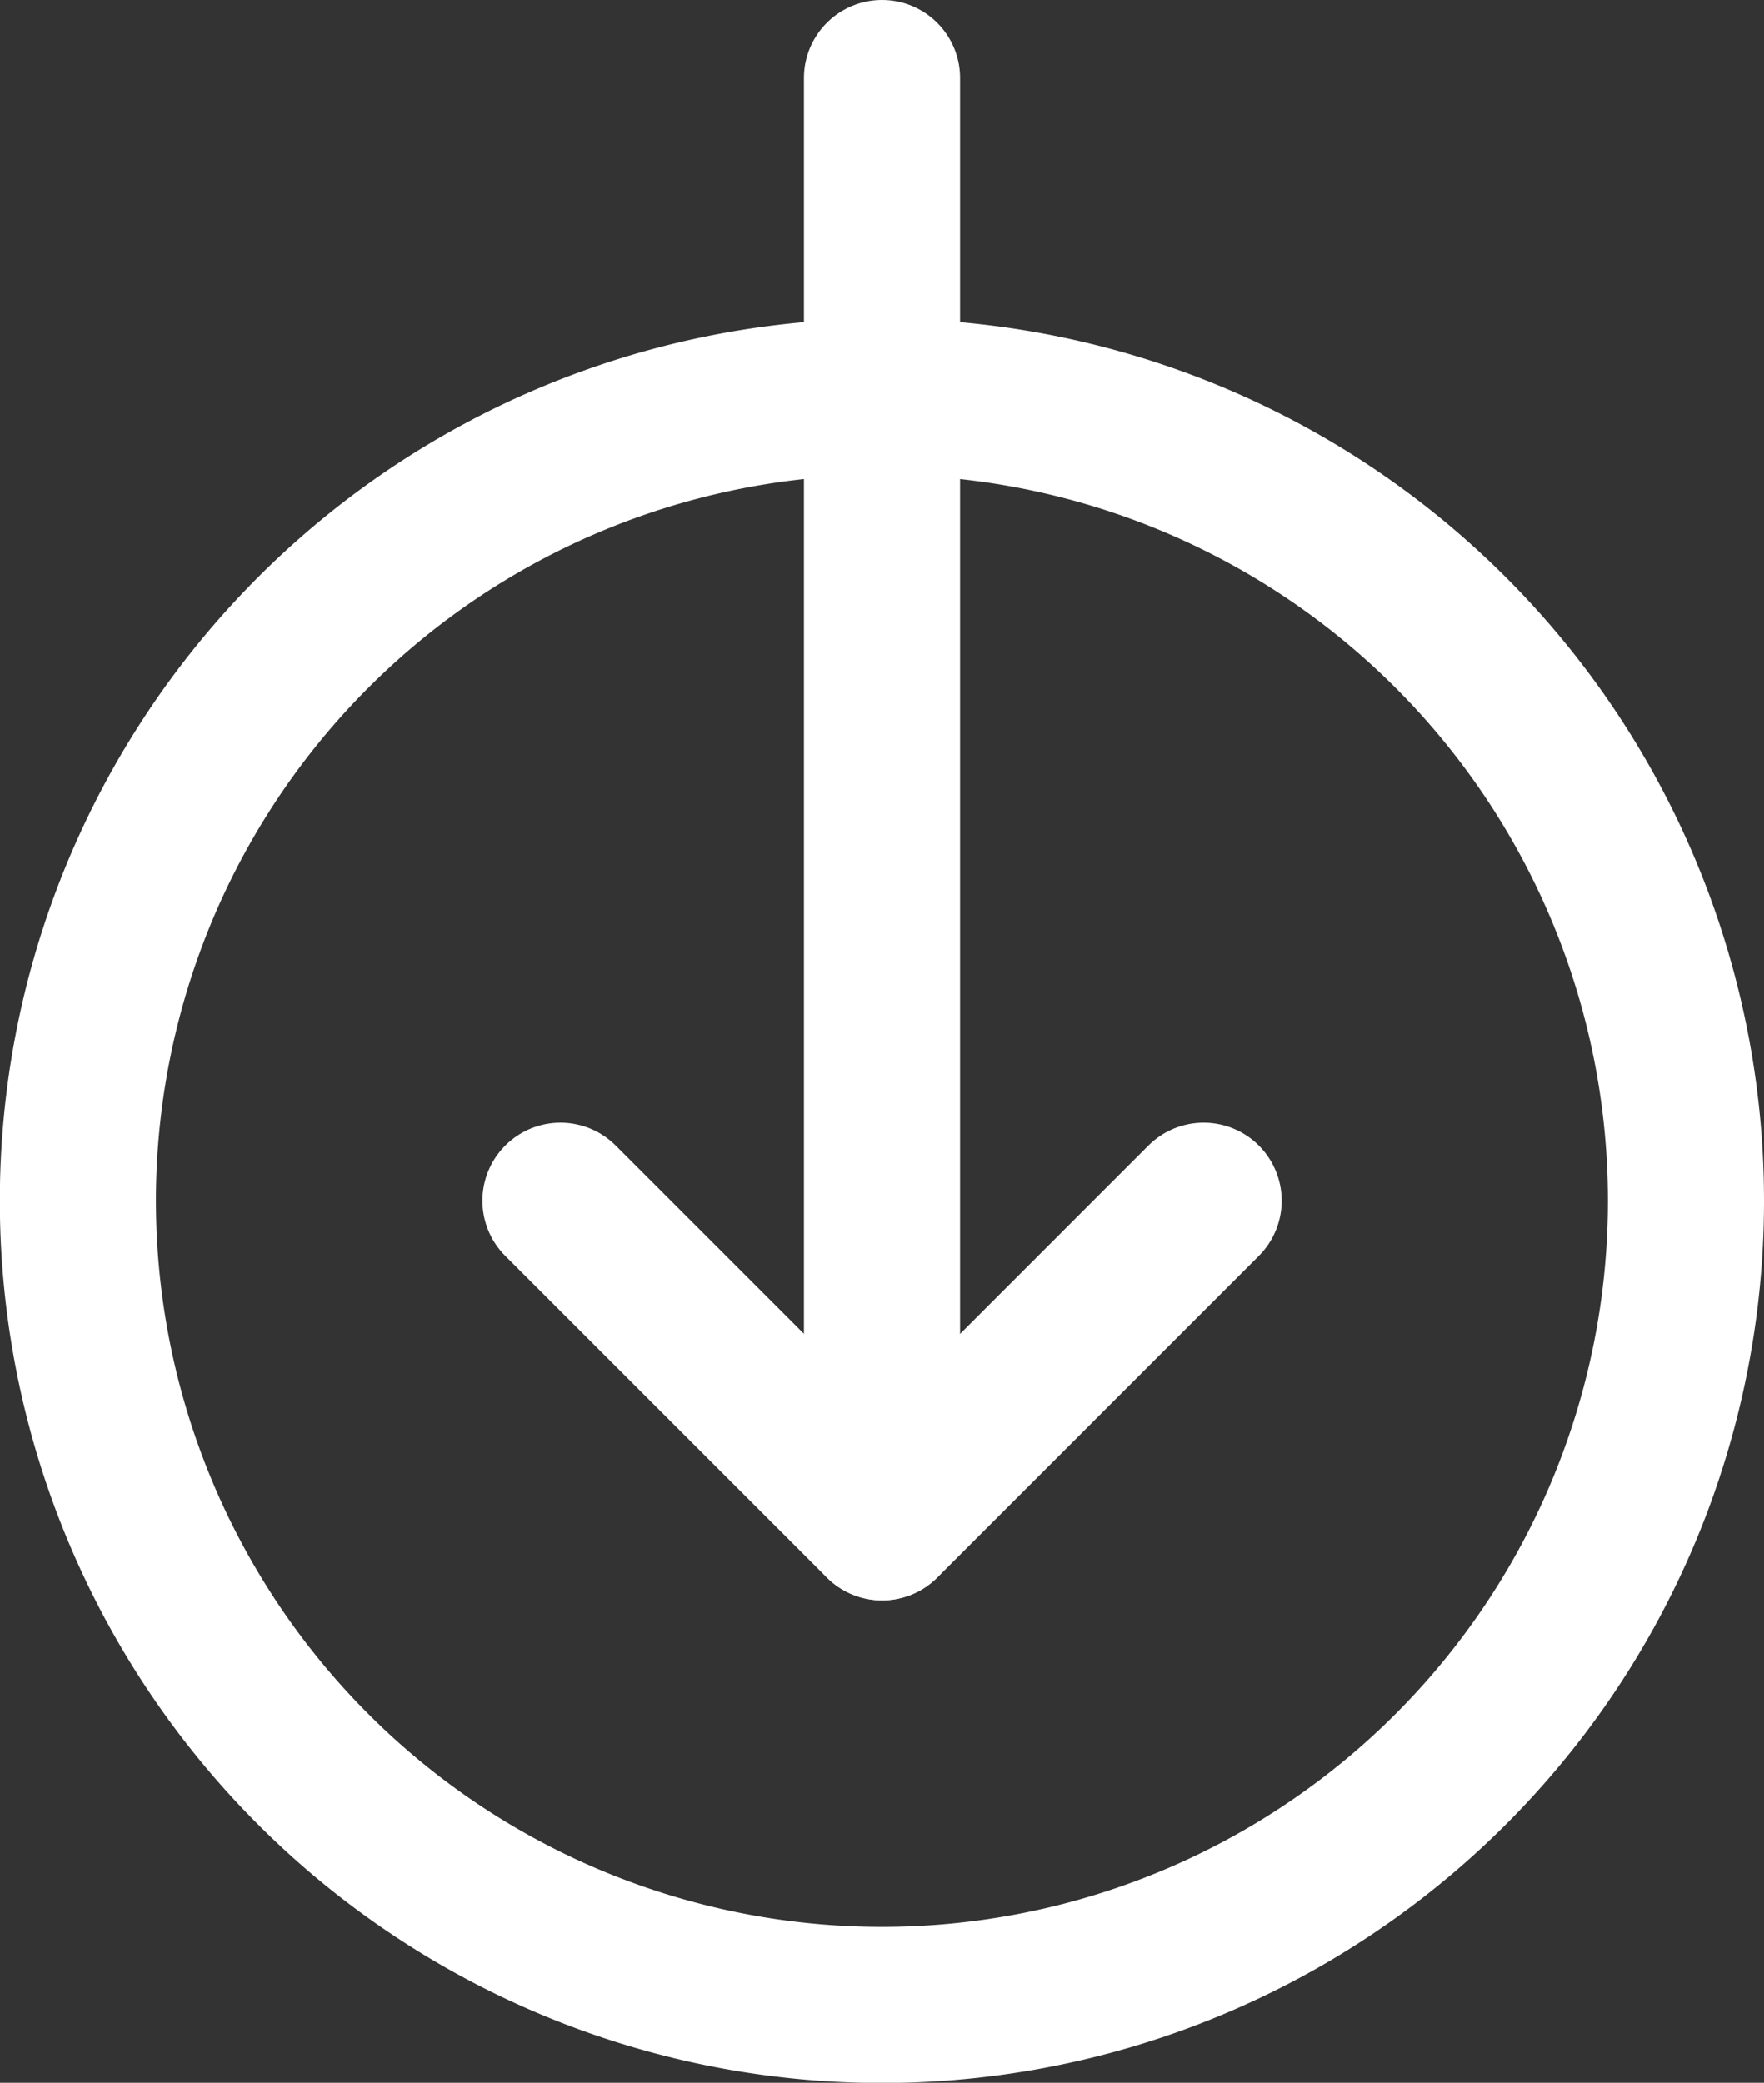 <svg xmlns="http://www.w3.org/2000/svg" width="22.598" height="26.681" viewBox="0 0 22.598 26.681"><rect x="0" y="0" width="22.598" height="26.681" fill="#333333" stroke="none"/><g transform="translate(21.598 1) rotate(90)"><path d="M23.6,13.3A10.3,10.3,0,1,1,13.3,3,10.3,10.3,0,0,1,23.6,13.3Z" transform="translate(1.083 -3)" fill="none" stroke="#fff" stroke-linecap="round" stroke-linejoin="round" stroke-width="2"/><path d="M18,20.239l4.12-4.12L18,12" transform="translate(-3.618 -5.821)" fill="none" stroke="#fff" stroke-linecap="round" stroke-linejoin="round" stroke-width="2"/><path d="M12,18H30.5" transform="translate(-12 -7.701)" fill="none" stroke="#fff" stroke-linecap="round" stroke-linejoin="round" stroke-width="2"/></g></svg>

